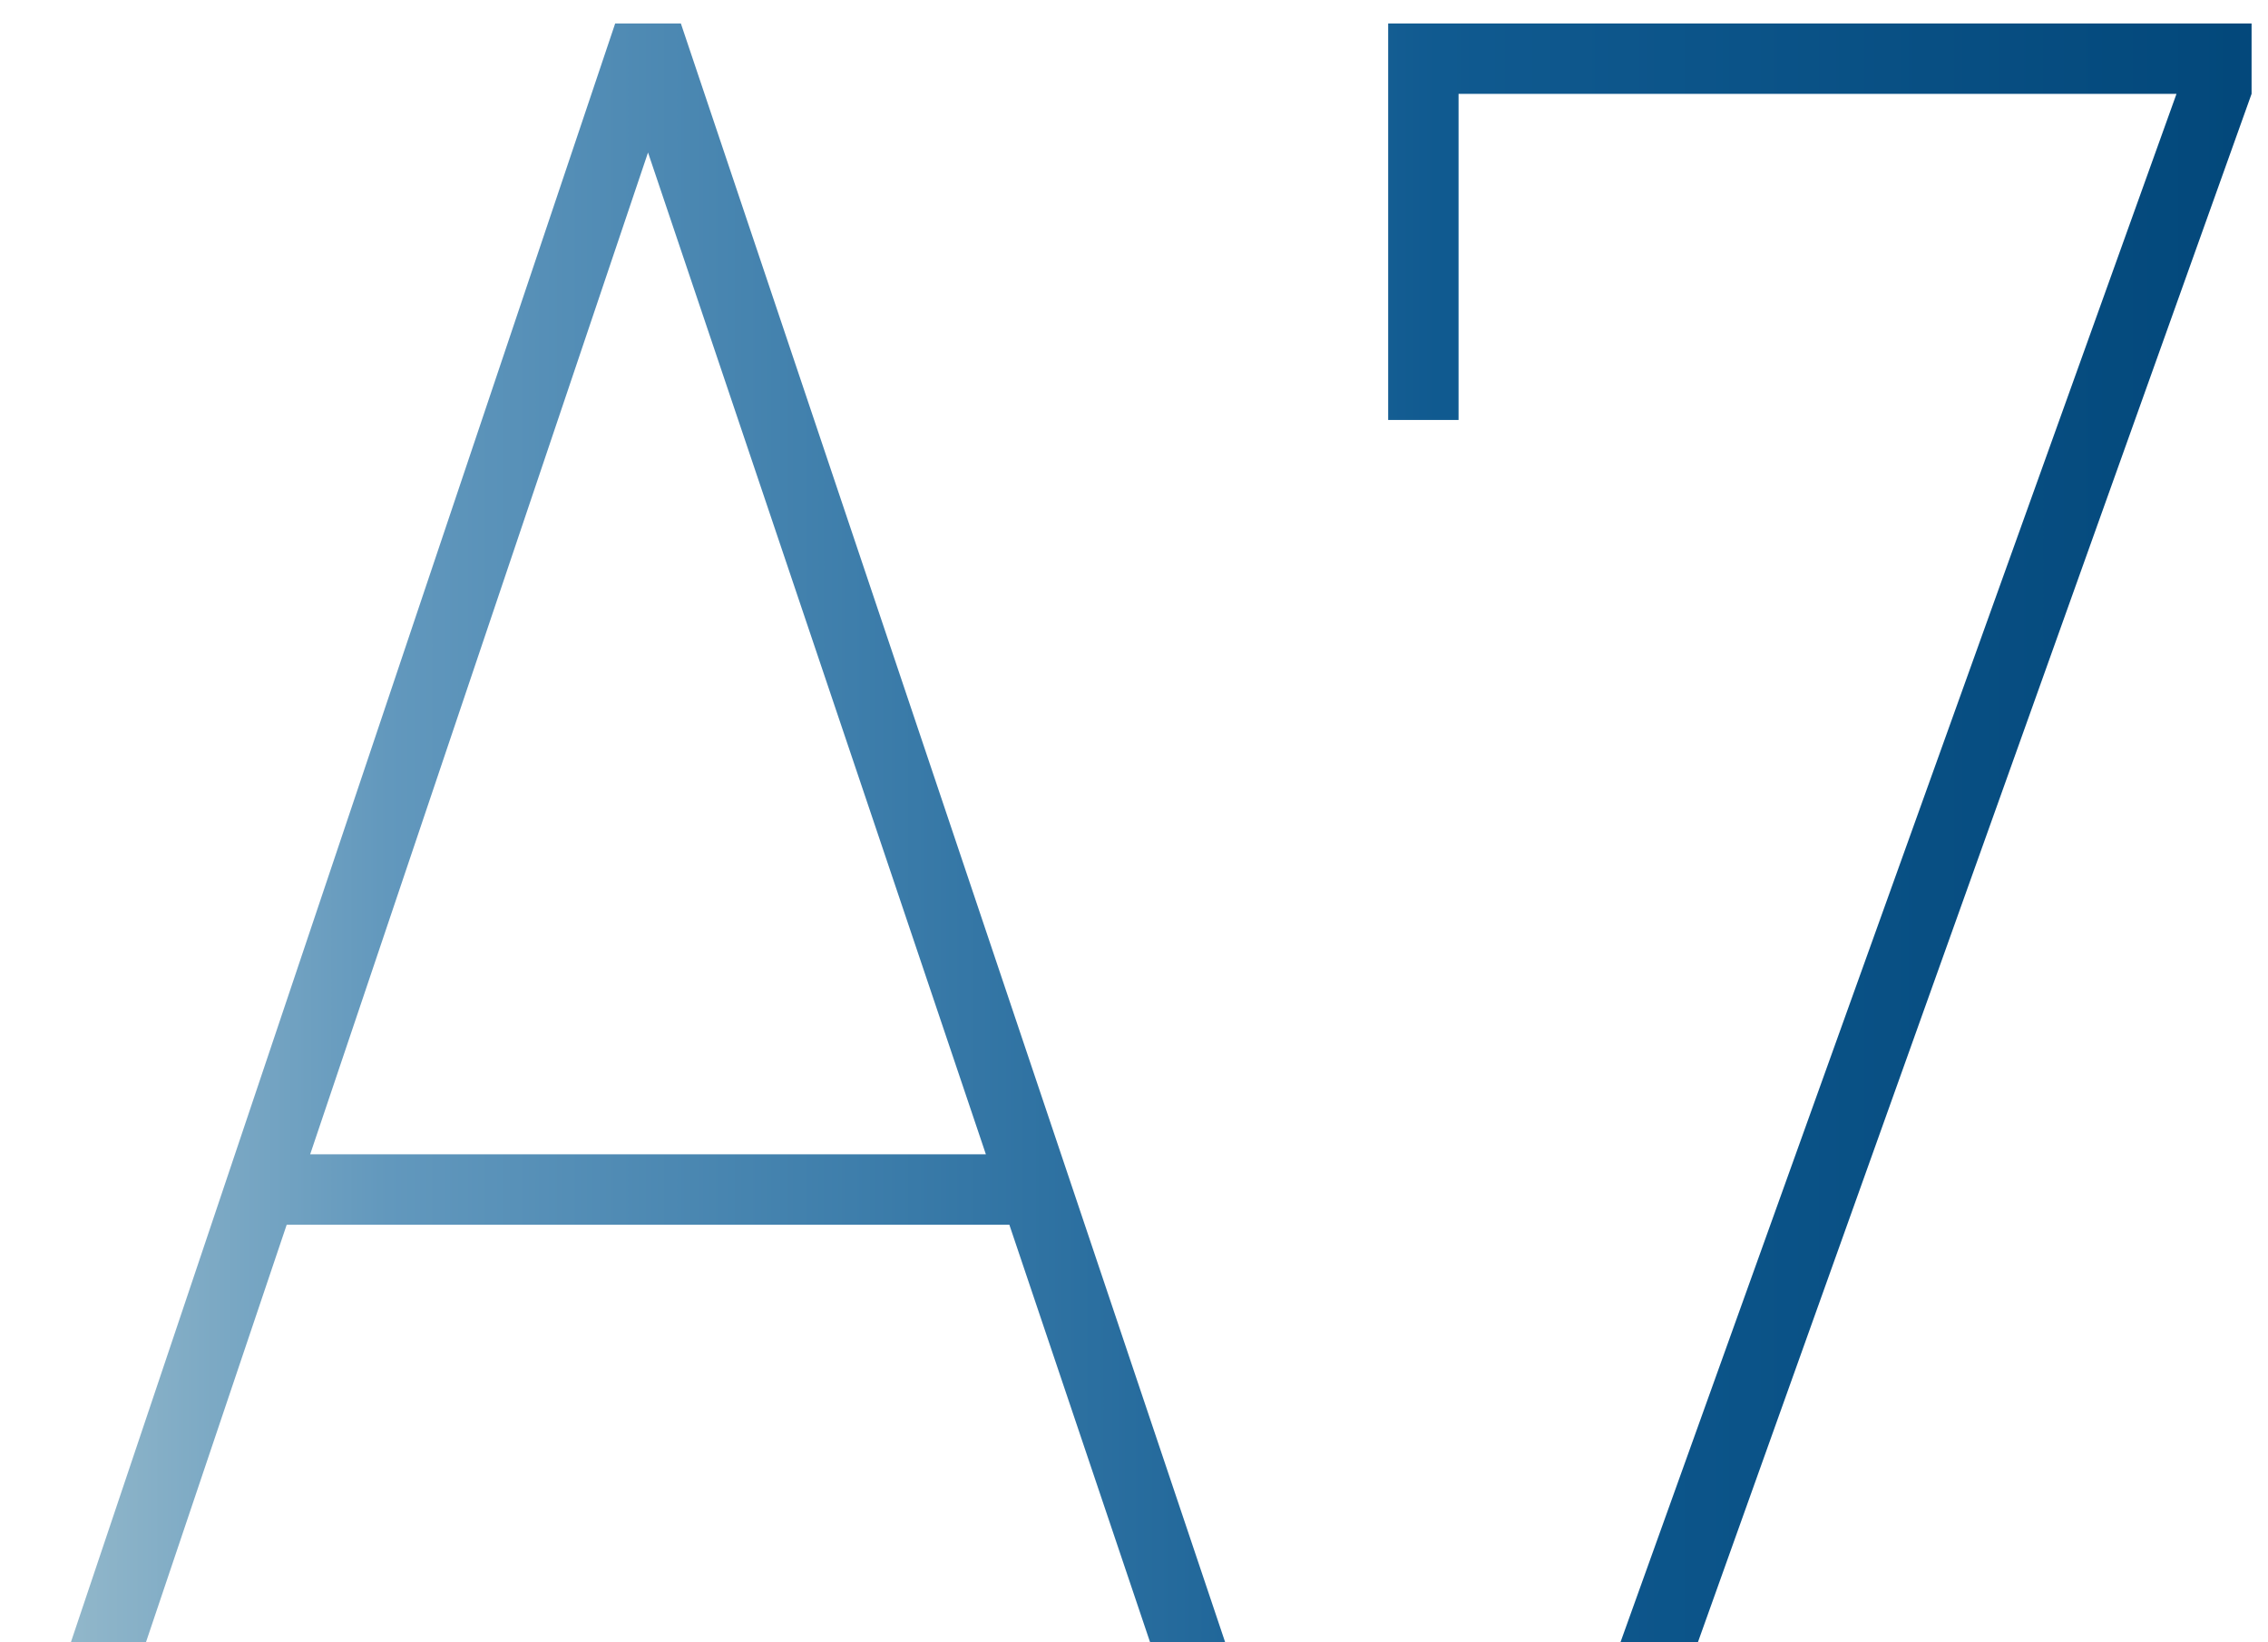 <svg width="29" height="21" viewBox="0 0 29 21" fill="none" xmlns="http://www.w3.org/2000/svg"><path d="M1.866 21h-.96L7.866.3h.84l6.96 20.7h-.96l-1.8-5.34h-9.24L1.866 21zm6.42-19.05l-4.32 12.81h8.64L8.286 1.95zM18.65 5.37h-.9V.3h11.04v.9L21.71 21h-.99l7.11-19.8h-9.18v4.17z" fill="url(#paint0_linear_682_7444)"/><defs><linearGradient id="paint0_linear_682_7444" x1="0" y1="10.5" x2="31" y2="10.5" gradientUnits="userSpaceOnUse"><stop stop-color="#9CBECD"/><stop offset=".16" stop-color="#6298BD"/><stop offset=".351" stop-color="#3E7EAB"/><stop offset=".593" stop-color="#105A90"/><stop offset="1" stop-color="#004476"/></linearGradient></defs></svg>